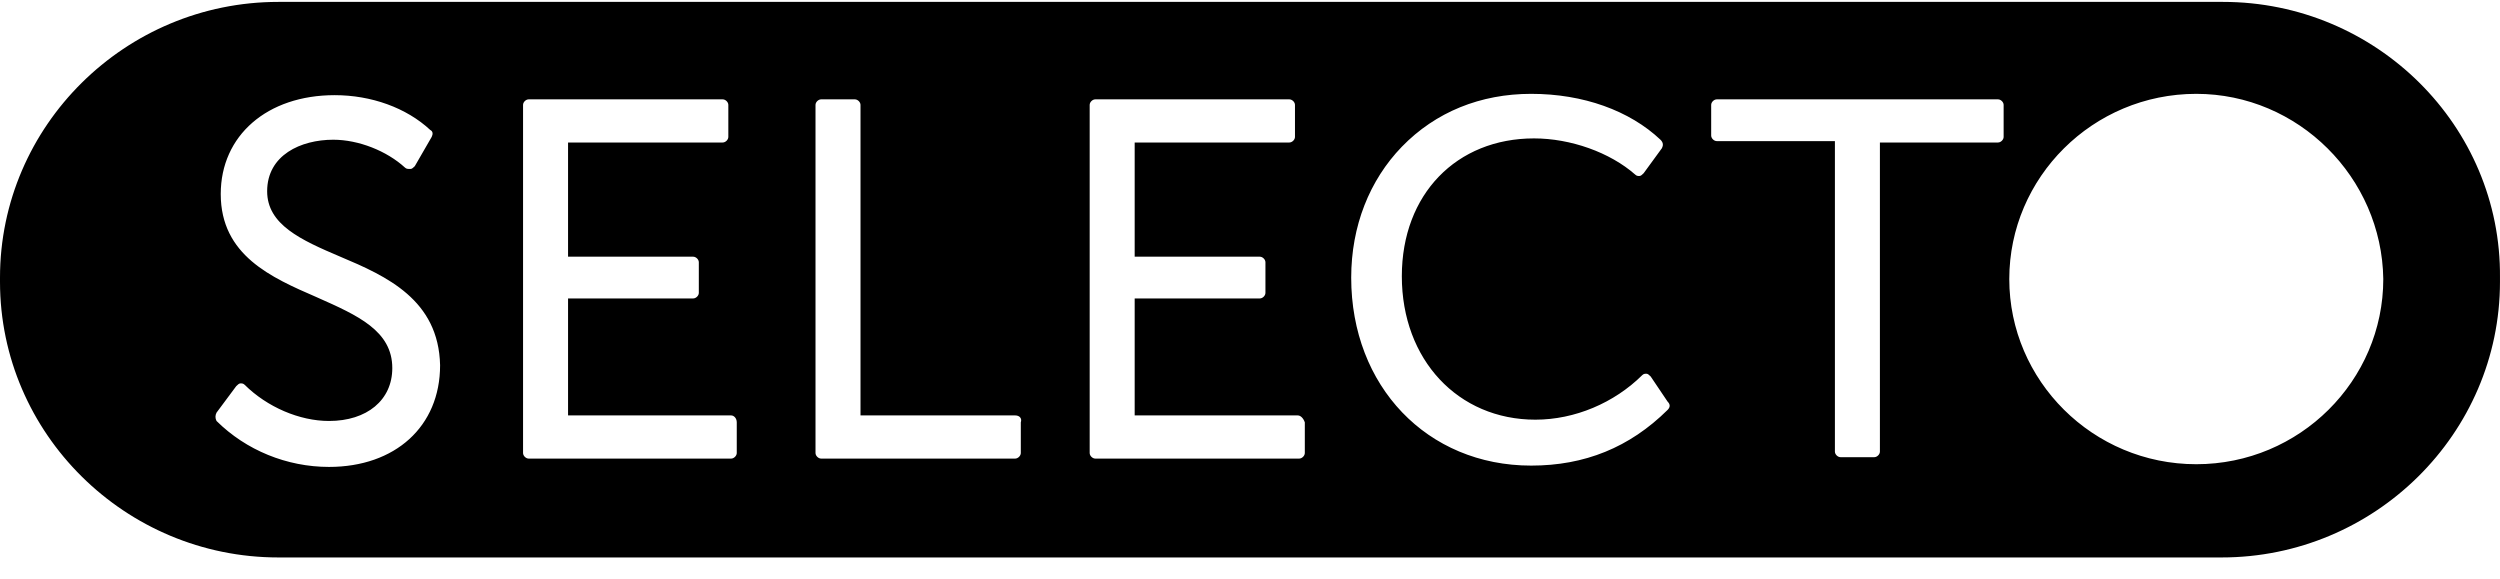<svg width="108" height="25" viewBox="0 0 108 25" fill="none" xmlns="http://www.w3.org/2000/svg">
<path fill-rule="evenodd" clip-rule="evenodd" d="M12.027 0.082H96.033C102.654 0.082 108.06 5.436 107.999 11.992V12.172C107.999 18.729 102.593 24.082 95.972 24.082H12.027C5.406 24.082 0 18.729 0 12.172V11.992C0 5.436 5.406 0.082 12.027 0.082ZM37.174 17.946H43.856C44.038 17.946 44.16 18.066 44.099 18.247V19.57C44.099 19.69 43.977 19.811 43.856 19.811H35.473C35.352 19.811 35.23 19.69 35.23 19.57V4.532C35.23 4.412 35.352 4.292 35.473 4.292H36.931C37.053 4.292 37.174 4.412 37.174 4.532V17.946ZM14.7 11.089C12.999 10.367 11.541 9.705 11.541 8.262C11.541 6.698 12.999 6.036 14.396 6.036C15.489 6.036 16.704 6.517 17.494 7.239C17.554 7.299 17.615 7.299 17.737 7.299C17.797 7.299 17.858 7.239 17.919 7.179L18.648 5.916C18.708 5.795 18.708 5.675 18.587 5.615C17.554 4.653 16.036 4.111 14.457 4.111C11.541 4.111 9.536 5.856 9.536 8.382C9.536 11.029 11.723 11.991 13.667 12.833L13.707 12.851C15.451 13.625 16.947 14.289 16.947 15.901C16.947 17.284 15.854 18.186 14.213 18.186C12.938 18.186 11.541 17.585 10.569 16.623C10.508 16.562 10.447 16.562 10.387 16.562C10.326 16.562 10.265 16.623 10.204 16.683L9.354 17.826C9.293 17.946 9.293 18.066 9.354 18.186C10.63 19.45 12.391 20.171 14.213 20.171C17.068 20.171 19.012 18.427 19.012 15.78C18.951 12.953 16.704 11.931 14.7 11.089ZM24.54 17.946H31.585C31.707 17.946 31.828 18.066 31.828 18.247V19.57C31.828 19.69 31.707 19.811 31.585 19.811H22.839C22.717 19.811 22.596 19.69 22.596 19.57V4.532C22.596 4.412 22.717 4.292 22.839 4.292H31.221C31.343 4.292 31.464 4.412 31.464 4.532V5.916C31.464 6.036 31.343 6.156 31.221 6.156H24.54V11.089H29.945C30.067 11.089 30.189 11.209 30.189 11.329V12.653C30.189 12.773 30.067 12.893 29.945 12.893H24.54V17.946ZM56.064 17.946H49.018V12.893H54.424C54.545 12.893 54.667 12.773 54.667 12.653V11.329C54.667 11.209 54.545 11.089 54.424 11.089H49.018V6.156H55.7C55.821 6.156 55.943 6.036 55.943 5.916V4.532C55.943 4.412 55.821 4.292 55.7 4.292H47.317C47.196 4.292 47.074 4.412 47.074 4.532V19.57C47.074 19.69 47.196 19.811 47.317 19.811H56.125C56.246 19.811 56.368 19.69 56.368 19.57V18.247C56.307 18.066 56.185 17.946 56.064 17.946ZM71.128 16.145C71.189 16.145 71.249 16.205 71.31 16.265L72.039 17.348C72.16 17.468 72.16 17.588 72.039 17.709C70.399 19.332 68.455 20.114 66.147 20.114C61.652 20.114 58.372 16.686 58.372 11.994C58.372 9.769 59.162 7.784 60.559 6.34C62.017 4.836 63.96 4.054 66.147 4.054C68.394 4.054 70.399 4.776 71.735 6.039C71.857 6.16 71.857 6.28 71.796 6.4L71.006 7.483C70.946 7.543 70.885 7.603 70.824 7.603C70.763 7.603 70.703 7.603 70.642 7.543C69.549 6.581 67.848 5.979 66.269 5.979C62.928 5.979 60.559 8.385 60.559 11.934C60.559 15.543 62.989 18.13 66.329 18.13C68.03 18.13 69.731 17.408 70.946 16.205C71.006 16.145 71.067 16.145 71.128 16.145ZM94.879 4.054C90.412 4.054 86.801 7.663 86.801 12.054C86.801 16.445 90.412 20.054 94.879 20.054C99.347 20.054 102.958 16.445 102.958 12.054C102.897 7.663 99.286 4.054 94.879 4.054ZM74.166 4.292H86.314C86.436 4.292 86.557 4.412 86.557 4.532V5.916C86.557 6.036 86.436 6.156 86.314 6.156H81.212V19.51C81.212 19.63 81.09 19.75 80.969 19.75H79.511C79.39 19.75 79.268 19.63 79.268 19.51V6.096H74.166C74.044 6.096 73.923 5.976 73.923 5.856V4.532C73.923 4.412 74.044 4.292 74.166 4.292Z" fill="black"/>
</svg>
